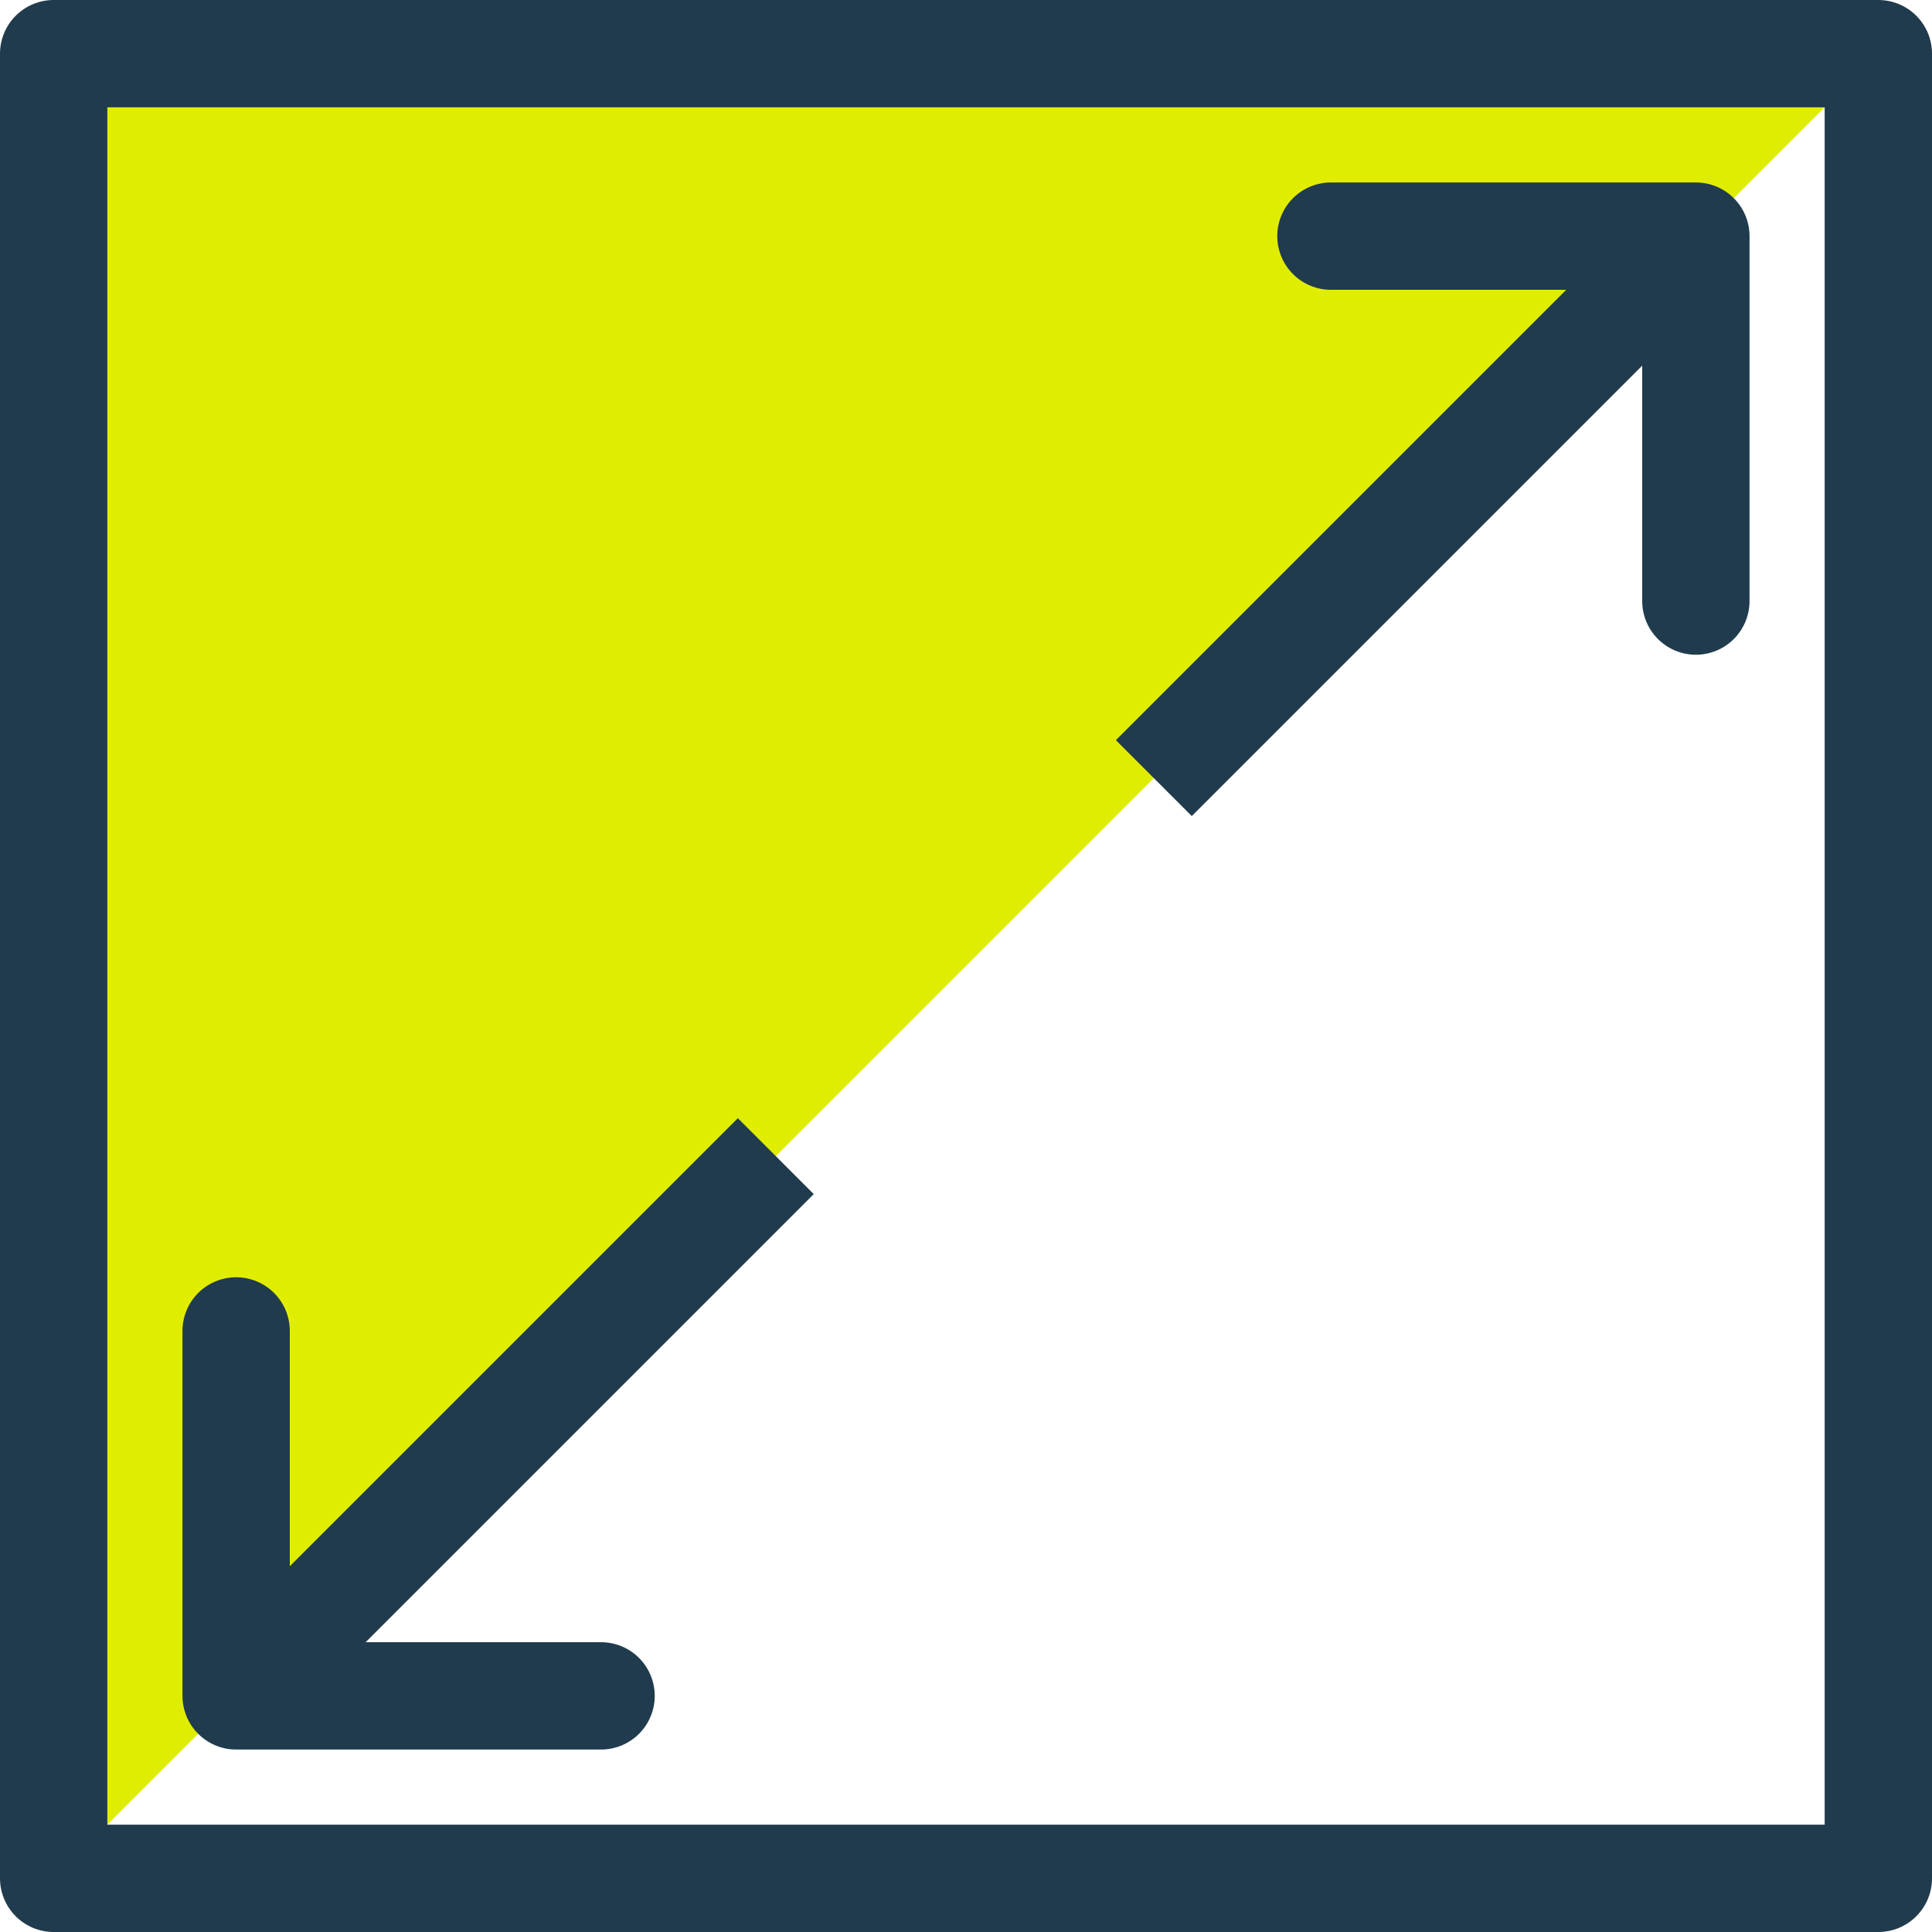 <svg xmlns="http://www.w3.org/2000/svg" xmlns:xlink="http://www.w3.org/1999/xlink" width="36" height="36" viewBox="0 0 36 36">
  <defs>
    <clipPath id="clip-path">
      <path id="Path_327" data-name="Path 327" d="M680.006,806.79h34l-34,34Z" transform="translate(-680.006 -806.79)" fill="none" clip-rule="evenodd"/>
    </clipPath>
  </defs>
  <g id="Group_286" data-name="Group 286" transform="translate(-679.006 -805.79)">
    <g id="Group_285" data-name="Group 285" transform="translate(680.006 806.79)">
      <g id="Group_284" data-name="Group 284" clip-path="url(#clip-path)">
        <rect id="Rectangle_83" data-name="Rectangle 83" width="42" height="42" transform="translate(-4 -4)" fill="#e1ed00"/>
      </g>
    </g>
    <rect id="Rectangle_84" data-name="Rectangle 84" width="34" height="34" transform="translate(680.006 806.79)" stroke-width="2" stroke="#203b4d" stroke-linecap="round" stroke-linejoin="round" fill="none"/>
    <path id="Path_328" data-name="Path 328" d="M708.006,810.79h6.8v6.8" transform="translate(-4.2 -0.6)" fill="none" stroke="#203b4d" stroke-linecap="round" stroke-linejoin="round" stroke-width="2"/>
    <path id="Path_329" data-name="Path 329" d="M690.806,841.59h-6.8v-6.8" transform="translate(-0.6 -4.2)" fill="none" stroke="#203b4d" stroke-linecap="round" stroke-linejoin="round" stroke-width="2"/>
    <line id="Line_11" data-name="Line 11" x1="8.542" y2="8.542" transform="translate(701.213 811.04)" fill="none" stroke="#203b4d" stroke-linecap="square" stroke-linejoin="round" stroke-width="2"/>
    <line id="Line_12" data-name="Line 12" x1="8.542" y2="8.542" transform="translate(684.213 828.04)" fill="none" stroke="#203b4d" stroke-linecap="square" stroke-linejoin="round" stroke-width="2"/>
  </g>
</svg>
